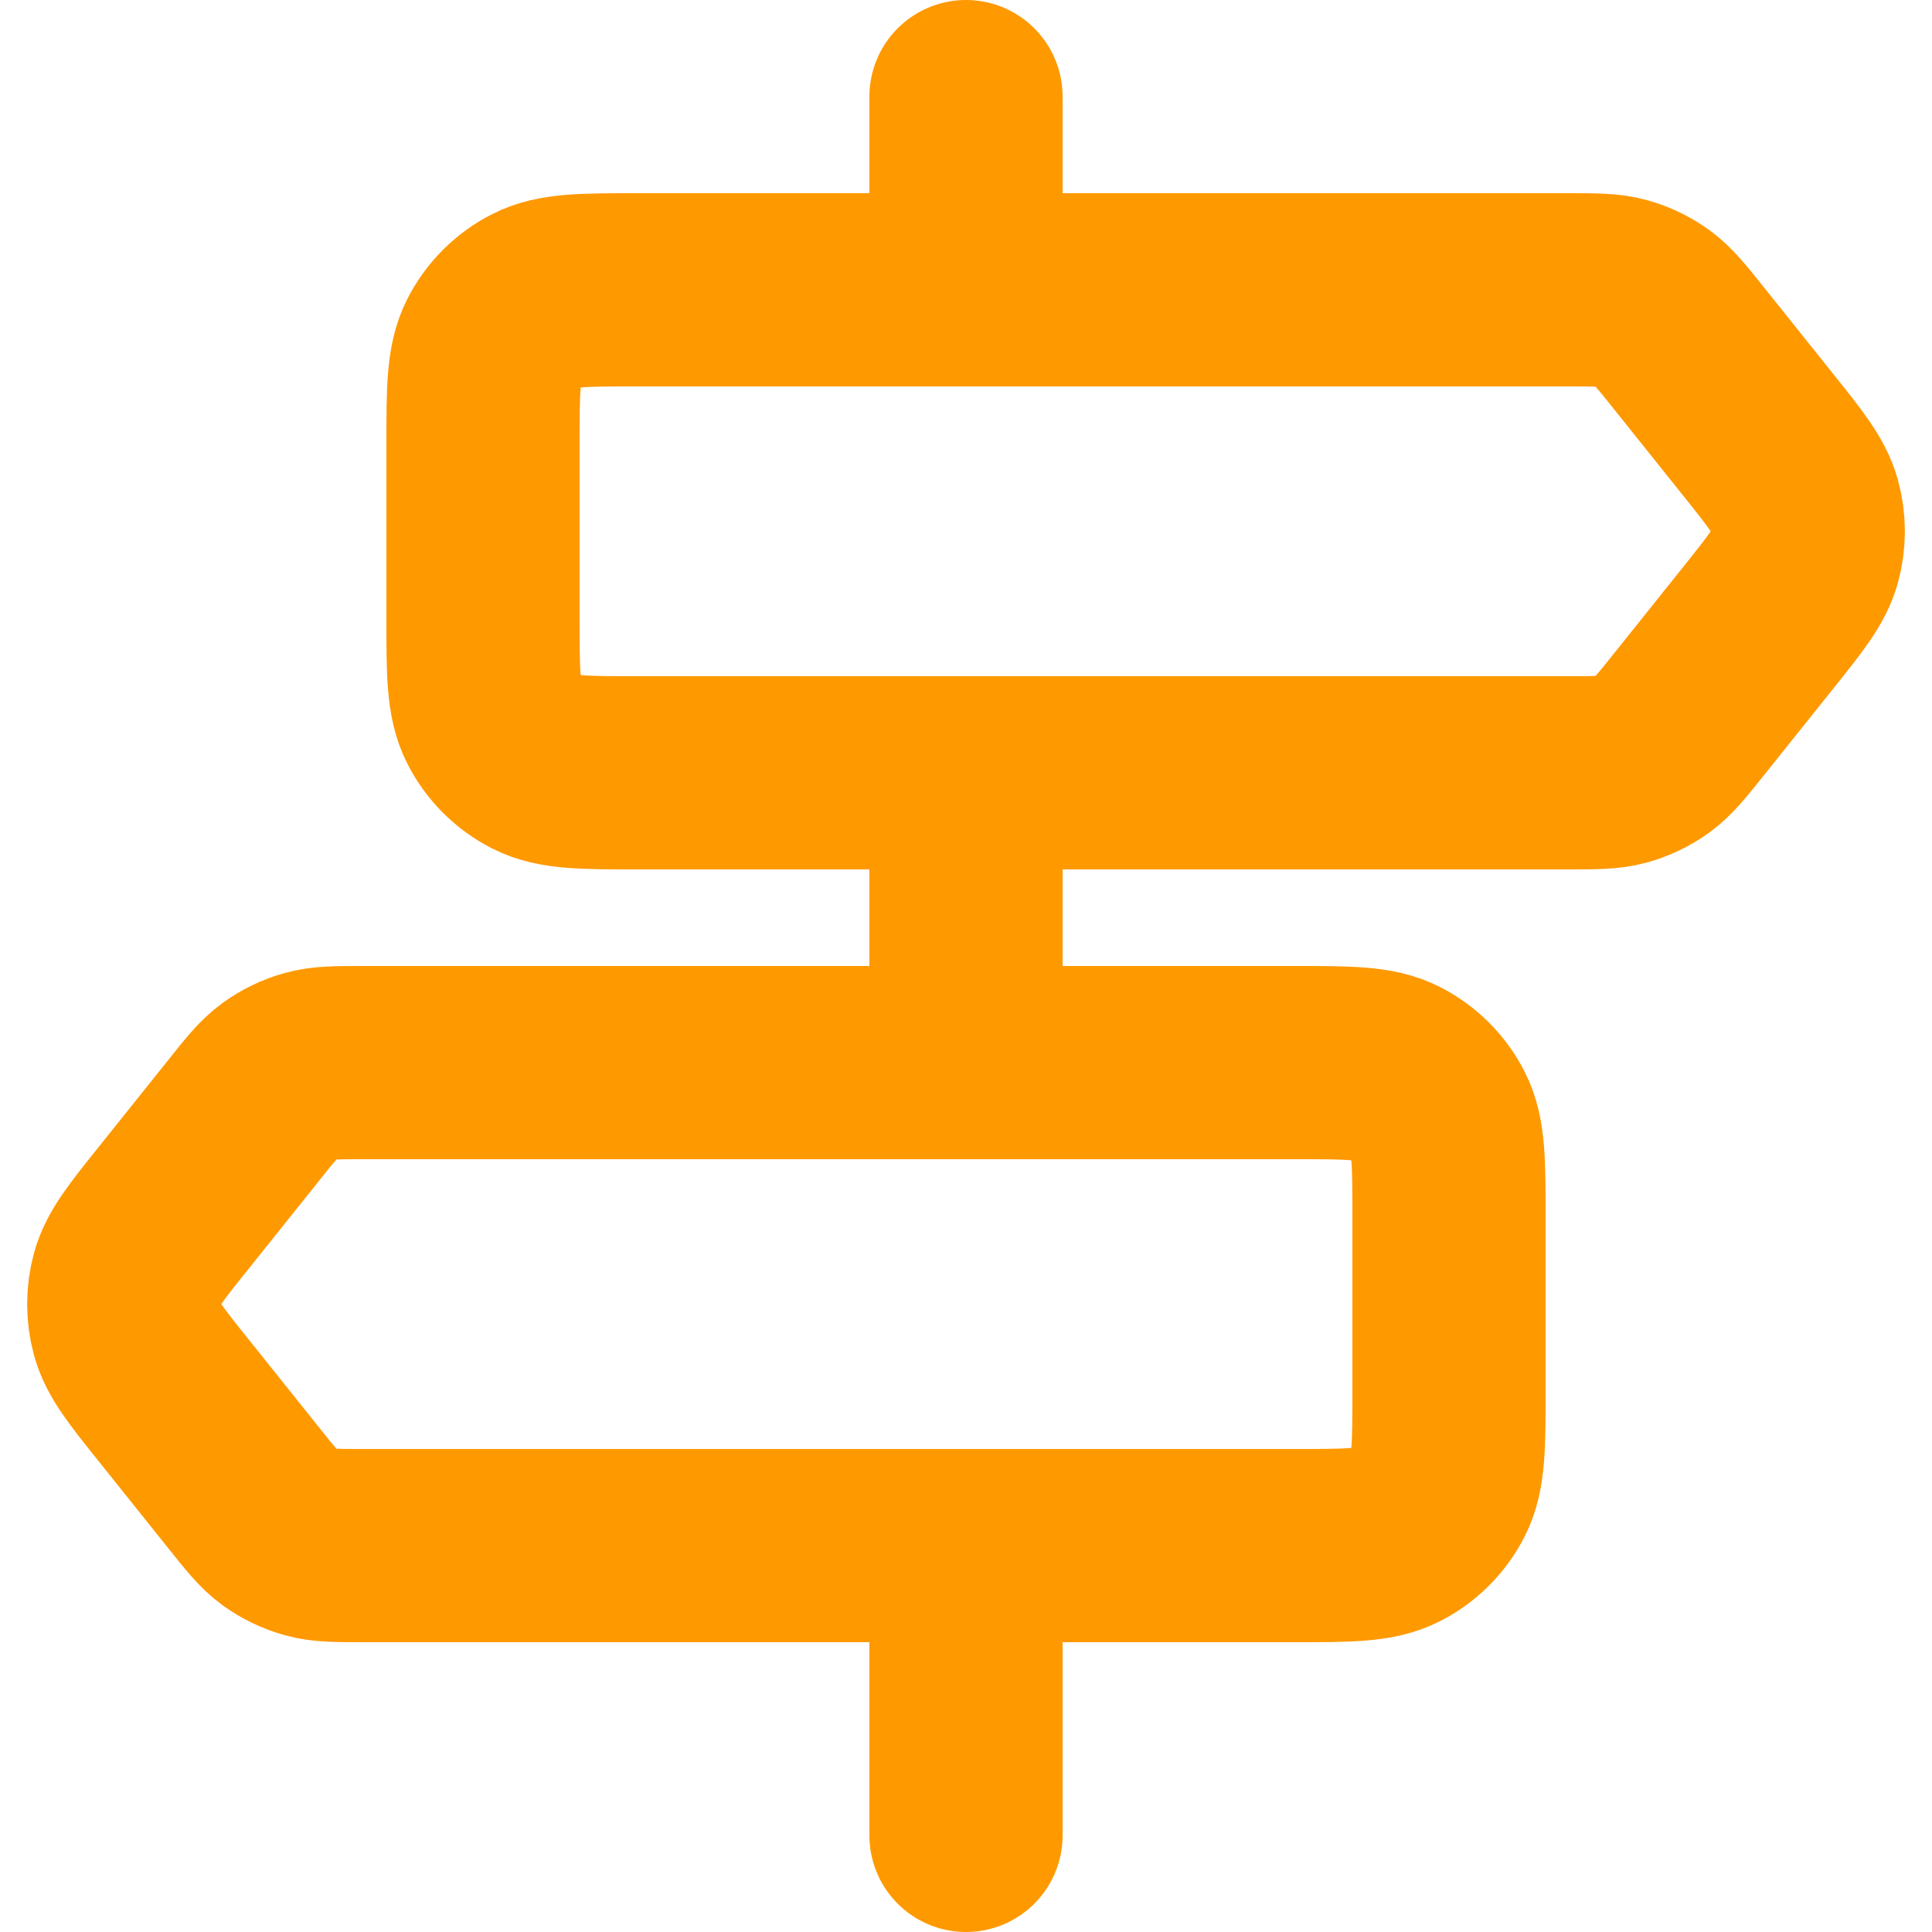 <svg xmlns="http://www.w3.org/2000/svg" width="20" height="20" viewBox="0 0 20 20" fill="none"><path d="M10 1V3" stroke="#FF9900" stroke-width="2" stroke-linecap="round"></path><path d="M10 8.5V10.5" stroke="#FF9900" stroke-width="2" stroke-linecap="round"></path><path d="M10 16V19" stroke="#FF9900" stroke-width="2" stroke-linecap="round"></path><path d="M15 12.6C15 12.04 15 11.76 14.891 11.546C14.795 11.358 14.642 11.205 14.454 11.109C14.24 11 13.96 11 13.4 11H3.769C3.487 11 3.345 11 3.215 11.036C3.1 11.068 2.991 11.12 2.894 11.19C2.784 11.27 2.696 11.38 2.52 11.601L1.8 12.501C1.514 12.857 1.372 13.036 1.317 13.233C1.269 13.408 1.269 13.592 1.317 13.767C1.372 13.964 1.514 14.143 1.8 14.499L2.52 15.399C2.696 15.62 2.784 15.73 2.894 15.81C2.991 15.88 3.1 15.932 3.215 15.964C3.345 16 3.487 16 3.769 16H13.4C13.96 16 14.24 16 14.454 15.891C14.642 15.795 14.795 15.642 14.891 15.454C15 15.24 15 14.96 15 14.4V12.6Z" stroke="#FF9900" stroke-width="2"></path><path d="M5 4.6C5 4.04 5 3.76 5.109 3.546C5.205 3.358 5.358 3.205 5.546 3.109C5.76 3 6.04 3 6.6 3H16.231C16.513 3 16.655 3 16.785 3.036C16.901 3.068 17.009 3.12 17.106 3.19C17.216 3.27 17.304 3.38 17.48 3.6L18.2 4.5C18.486 4.857 18.628 5.036 18.683 5.233C18.731 5.408 18.731 5.592 18.683 5.767C18.628 5.964 18.486 6.143 18.2 6.5L17.48 7.4C17.304 7.62 17.216 7.73 17.106 7.81C17.009 7.88 16.901 7.932 16.785 7.964C16.655 8 16.513 8 16.231 8H6.6C6.04 8 5.76 8 5.546 7.891C5.358 7.795 5.205 7.642 5.109 7.454C5 7.24 5 6.96 5 6.4V4.6Z" stroke="#FF9900" stroke-width="2"></path></svg>